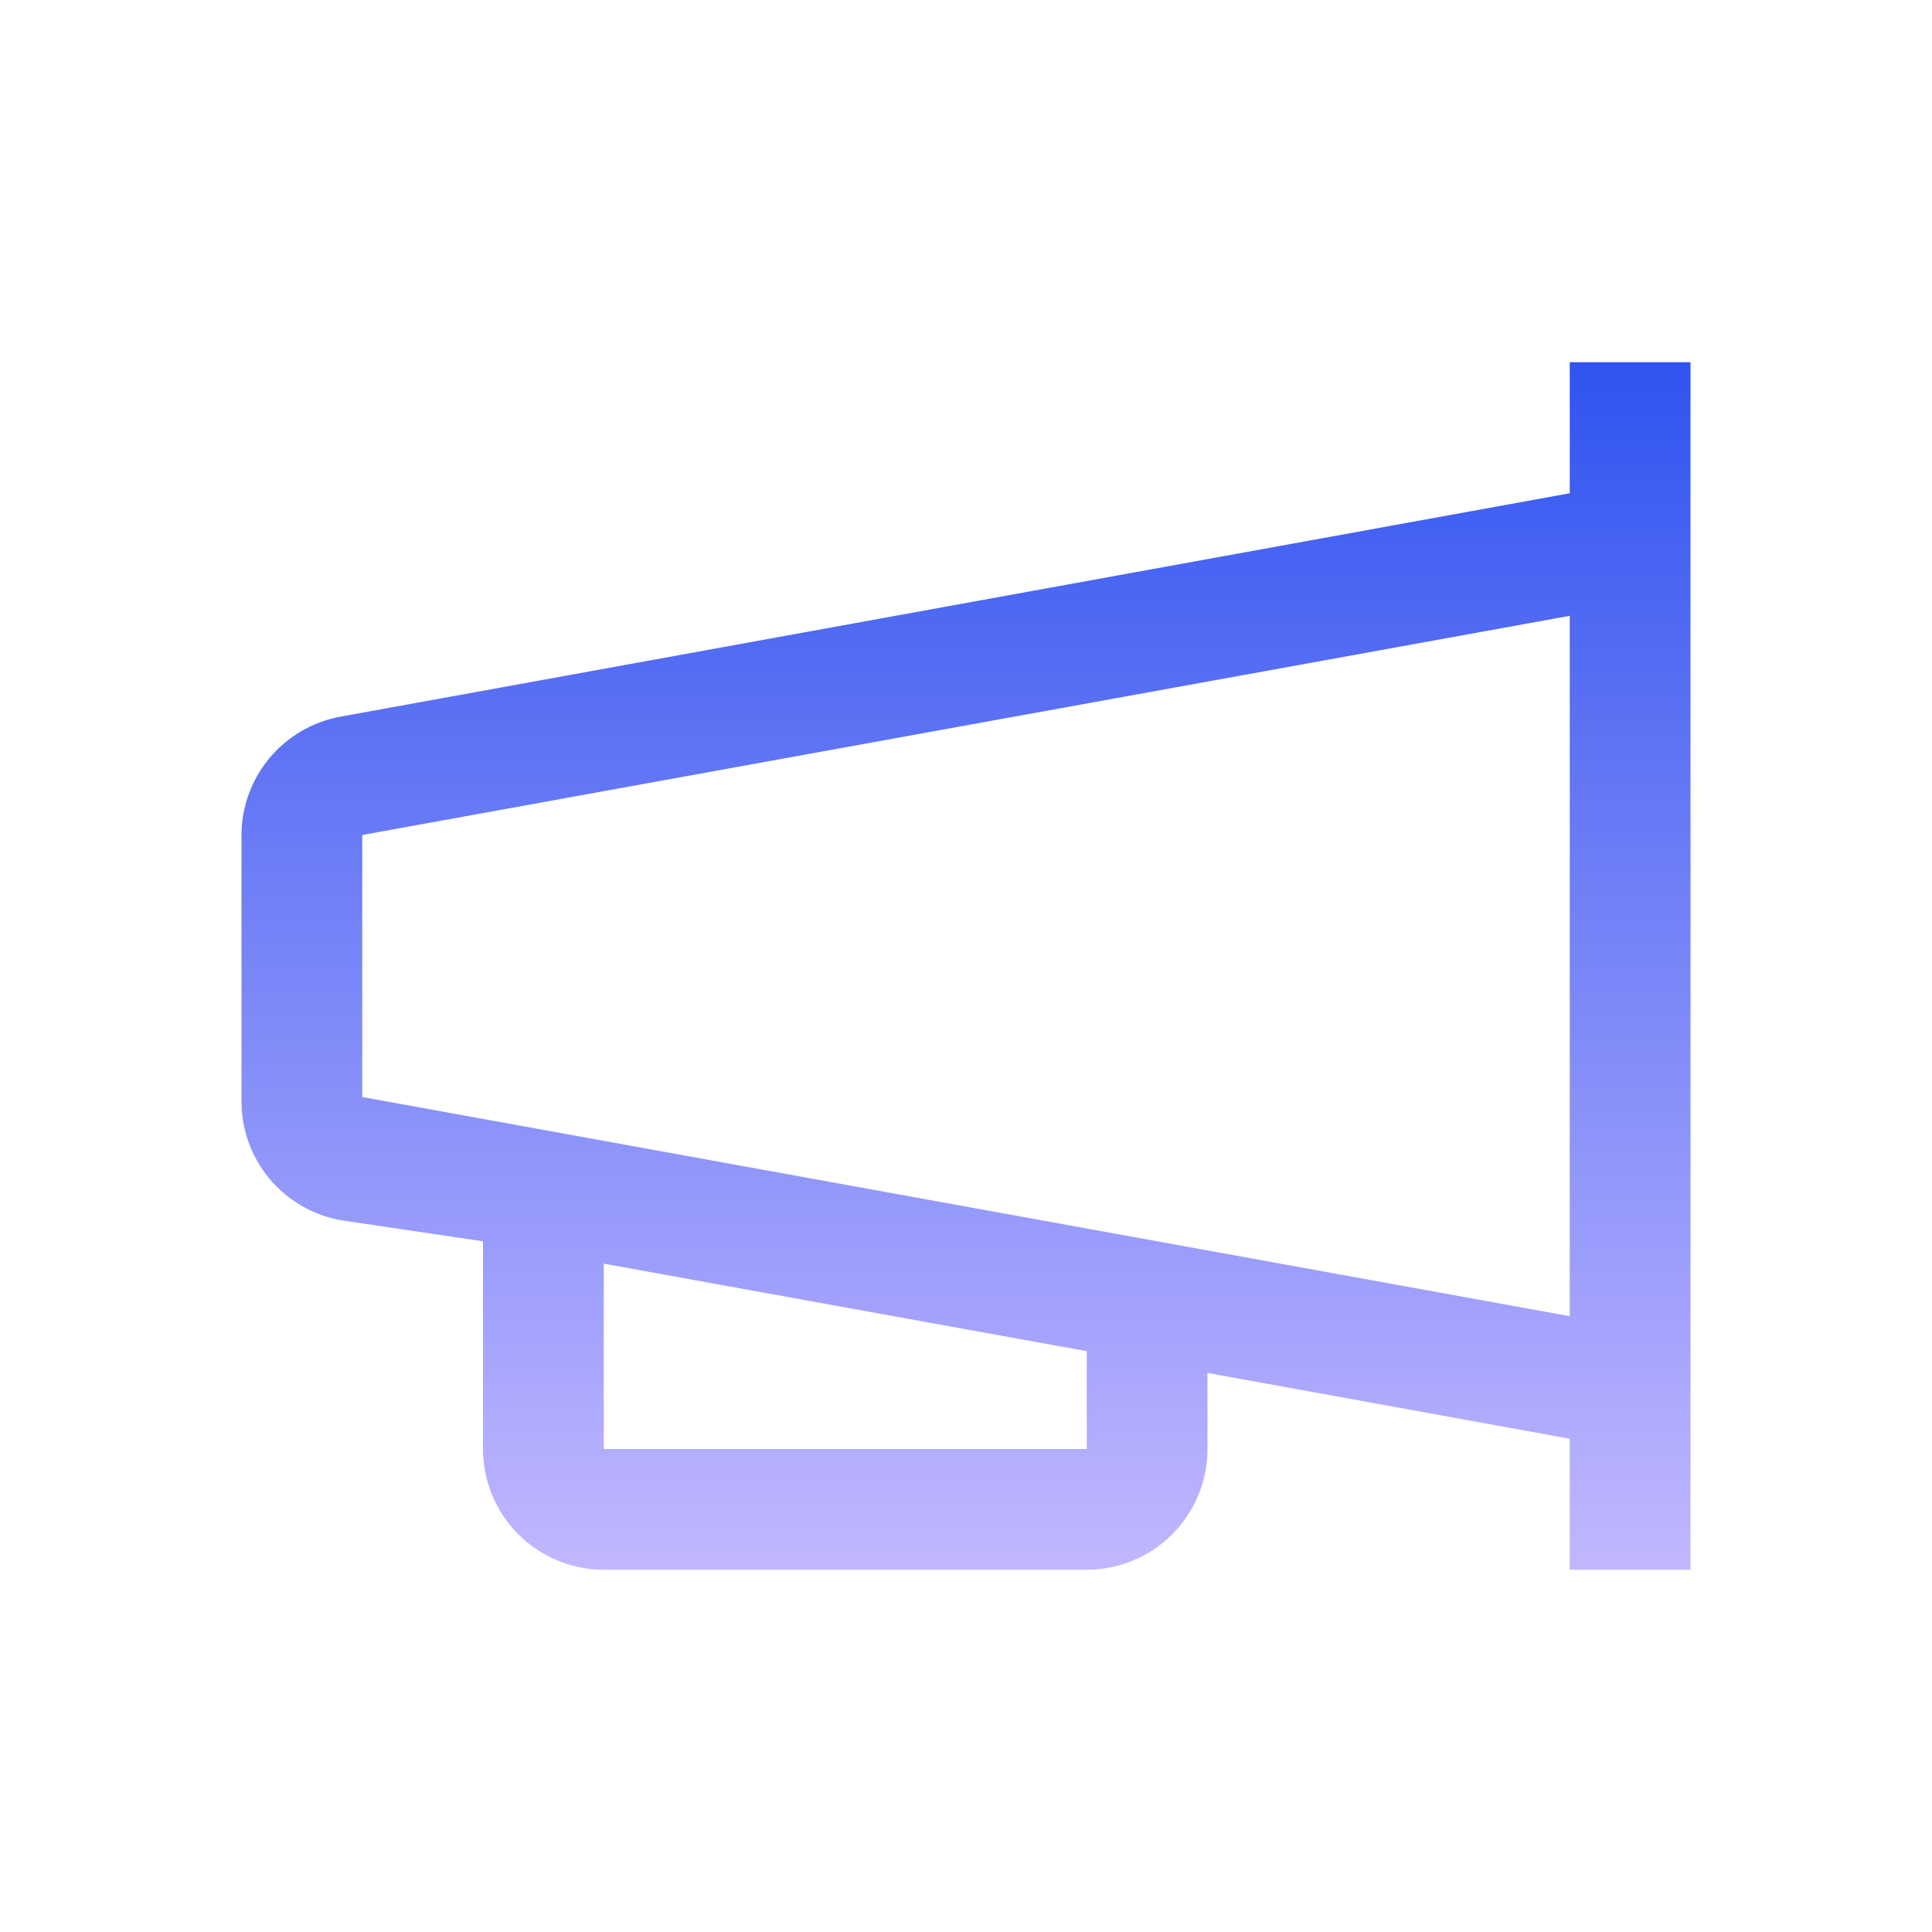 <svg width="32" height="32" viewBox="0 0 32 32" fill="none" xmlns="http://www.w3.org/2000/svg">
<g clip-path="url(#clip0_57_220)">
<path d="M26 6V8.17L5.64 11.87C5.174 11.955 4.754 12.203 4.453 12.569C4.153 12.935 3.992 13.396 4 13.87V18.21C3.992 18.684 4.153 19.145 4.453 19.511C4.754 19.877 5.174 20.125 5.64 20.21L8 20.56V24C8 24.53 8.211 25.039 8.586 25.414C8.961 25.789 9.47 26 10 26H18C18.53 26 19.039 25.789 19.414 25.414C19.789 25.039 20 24.53 20 24V22.74L26 23.83V26H28V6H26ZM18 24H10V20.93L18 22.38V24ZM6 18.17V13.83L26 10.2V21.8L6 18.17Z" fill="url(#paint0_linear_57_220)"/>
</g>
<defs>
<linearGradient id="paint0_linear_57_220" x1="16" y1="6" x2="16" y2="26" gradientUnits="userSpaceOnUse">
<stop stop-color="#3054F0"/>
<stop offset="1" stop-color="#C1B7FF"/>
</linearGradient>
<clipPath id="clip0_57_220">
<rect width="32" height="32" fill="white"/>
</clipPath>
</defs>
</svg>
